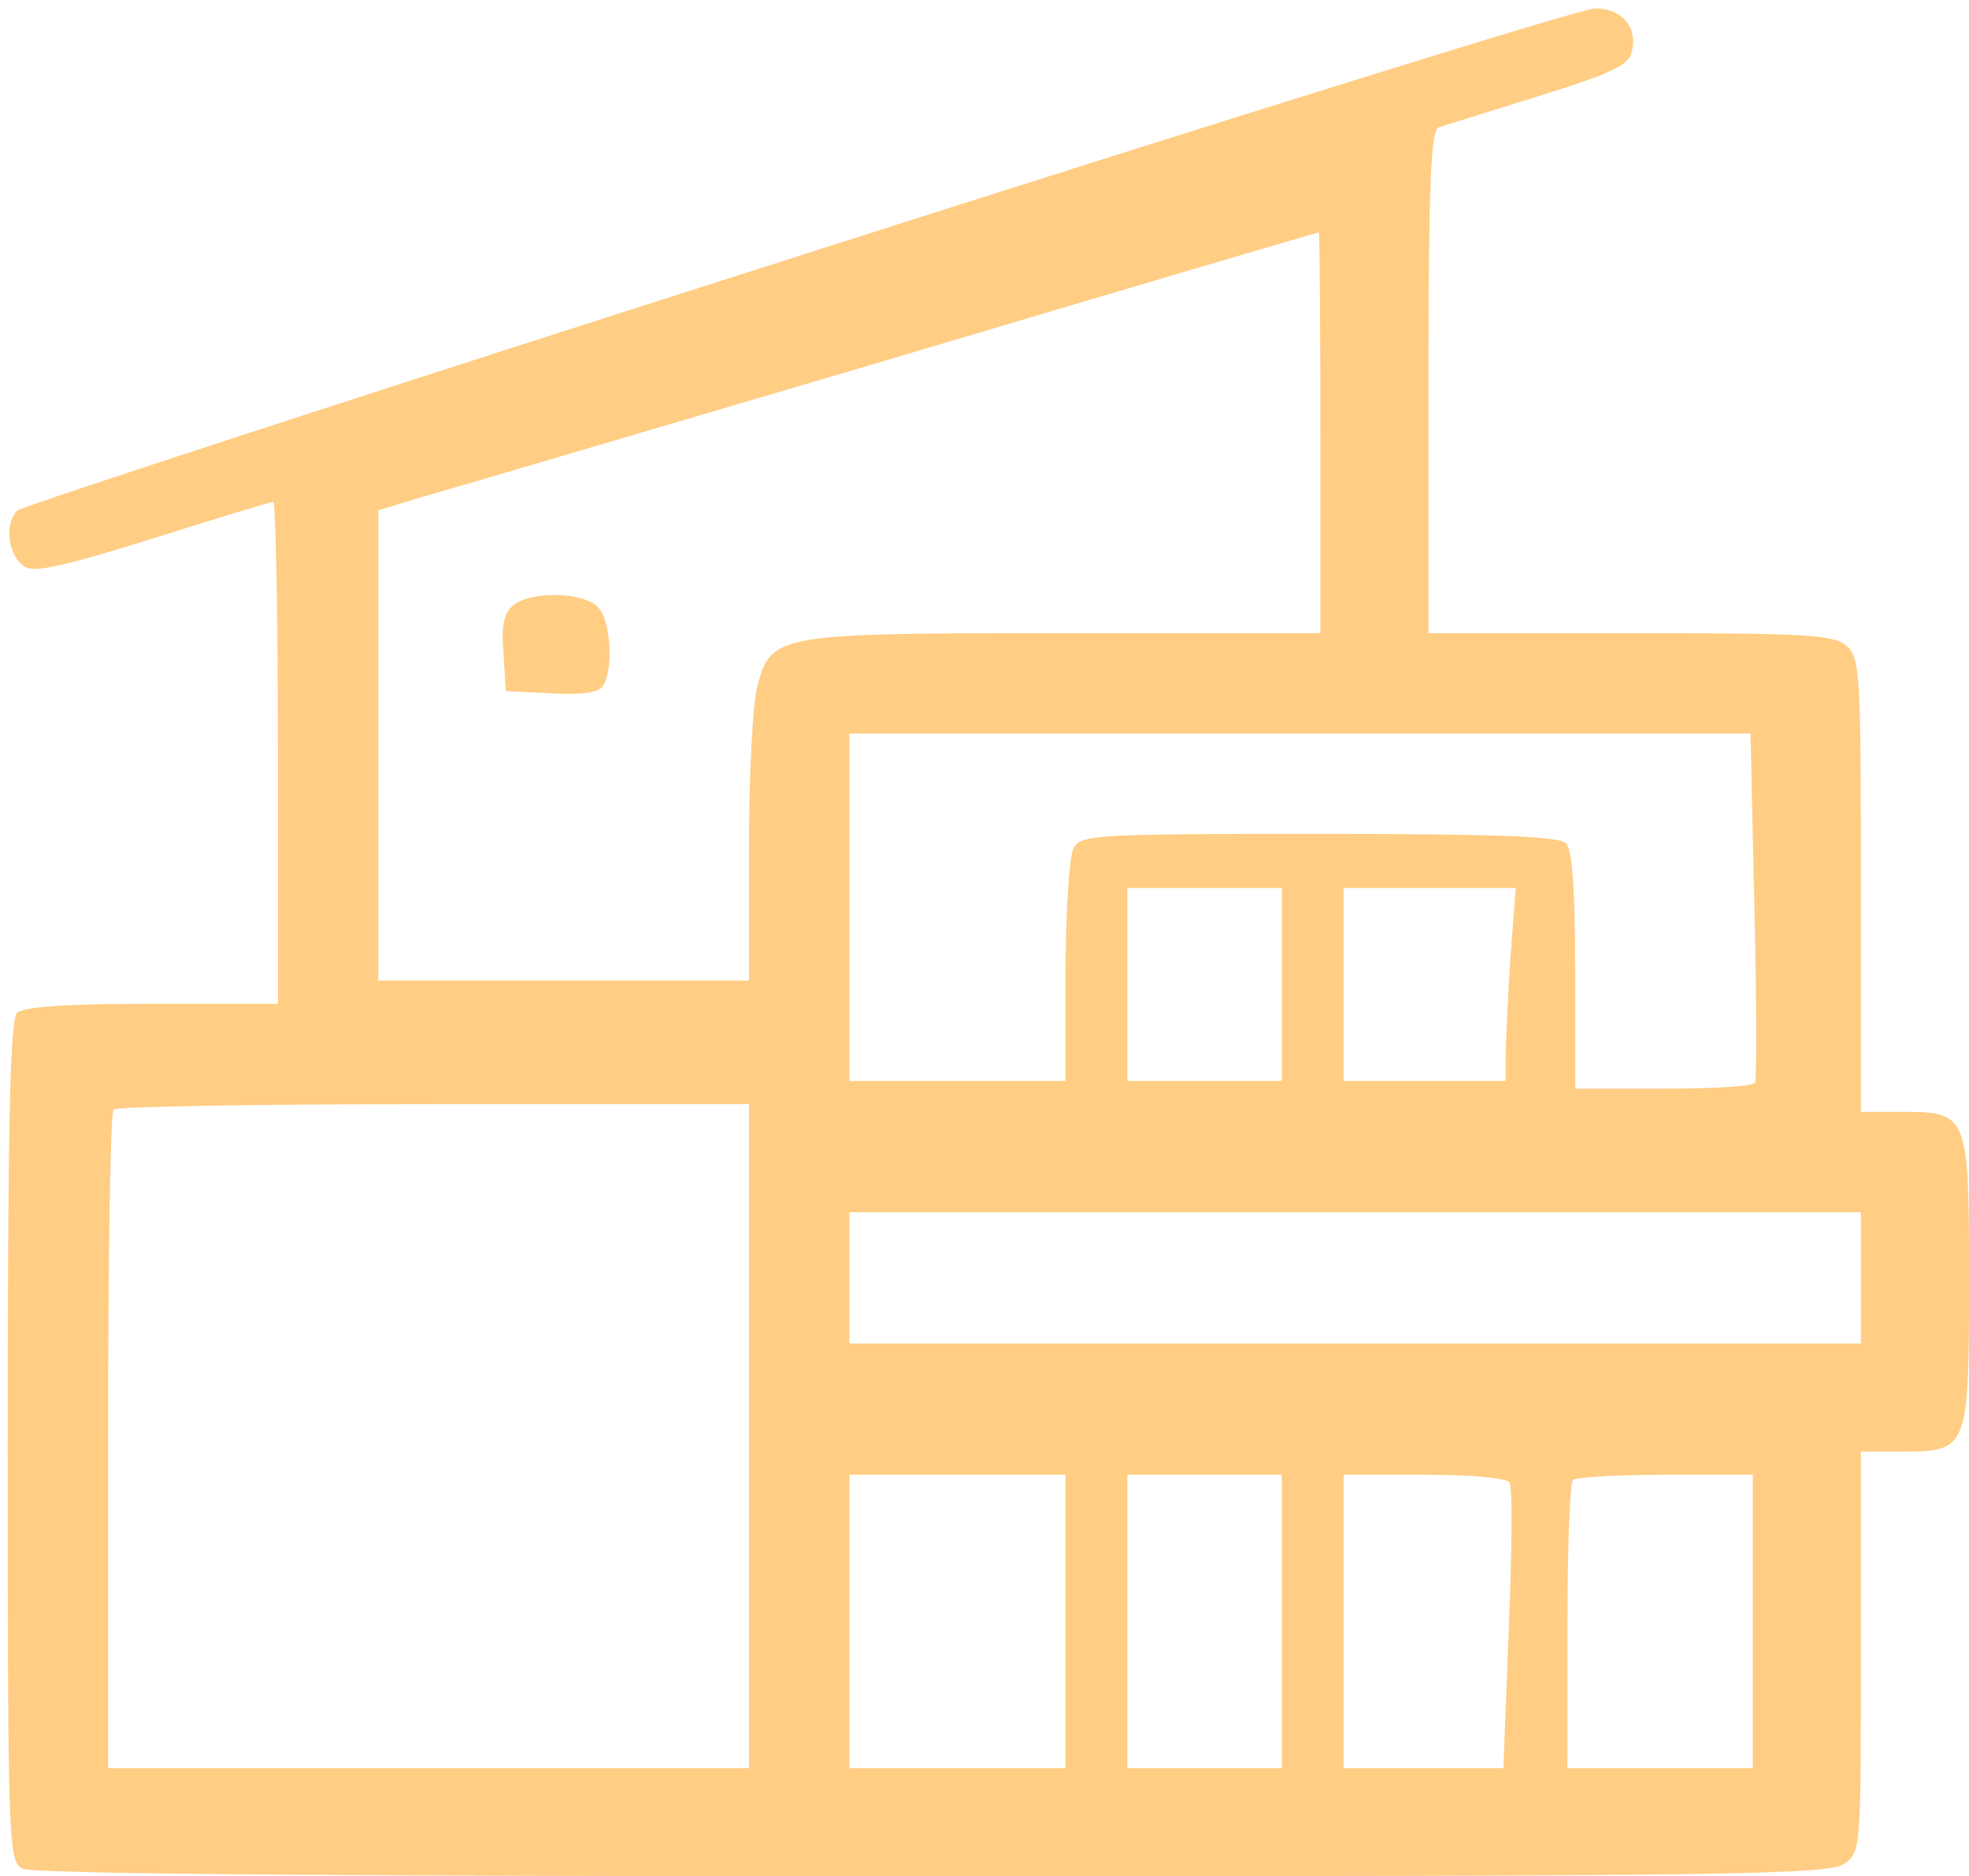 <svg xmlns="http://www.w3.org/2000/svg" width="255pt" height="243pt" viewBox="0 0 255 243" preserveAspectRatio="xMidYMid meet"><g transform="translate(0,243) scale(0.1,-0.1)" fill="#ffcd83" stroke="none"><path d="M1036 2099 c-549 -175 -1005 -324 -1013 -330 -18 -16 -13 -59 9 -73         13 -8 52 1 167 37 82 26 152 47 155 47 3 0 6 -146 6 -325 l0 -325 -163 0         c-113 0 -167 -4 -175 -12 -9 -9 -12 -146 -12 -555 0 -526 1 -543 19 -553 13         -7 399 -10 1178 -10 1032 0 1161 2 1181 16 22 15 22 18 22 275 l0 259 53 0         c86 0 87 3 87 222 0 216 -1 218 -88 218 l-52 0 0 293 c0 272 -1 295 -18 310         -16 15 -51 17 -280 17 l-262 0 0 325 c0 252 3 327 13 330 6 2 64 20 128 40 93         29 118 40 122 57 9 32 -13 58 -48 57 -16 0 -479 -144 -1029 -320z m674 -229         l0 -260 -330 0 c-374 0 -381 -1 -399 -68 -6 -20 -11 -115 -11 -209 l0 -173         -240 0 -240 0 0 305 0 304 52 16 c29 8 303 89 608 179 305 91 556 165 558 165         1 1 2 -116 2 -259z m562 -612 c3 -123 3 -226 1 -230 -2 -5 -56 -8 -119 -8         l-114 0 0 153 c0 106 -4 157 -12 165 -9 9 -94 12 -320 12 -294 0 -308 -1 -318         -19 -5 -11 -10 -83 -10 -160 l0 -141 -140 0 -140 0 0 225 0 225 584 0 583 0 5         -222z m-612 -103 l0 -125 -100 0 -100 0 0 125 0 125 100 0 100 0 0 -125z m296         33 c-3 -50 -6 -106 -6 -125 l0 -33 -105 0 -105 0 0 125 0 125 111 0 112 0 -7         -92z m-986 -618 l0 -430 -415 0 -415 0 0 423 c0 233 3 427 7 430 3 4 190 7         415 7 l408 0 0 -430z m1440 205 l0 -85 -655 0 -655 0 0 85 0 85 655 0 655 0 0         -85z m-1030 -445 l0 -190 -140 0 -140 0 0 190 0 190 140 0 140 0 0 -190z m280         0 l0 -190 -100 0 -100 0 0 190 0 190 100 0 100 0 0 -190z m295 180 c4 -6 3         -92 -1 -190 l-7 -180 -103 0 -104 0 0 190 0 190 104 0 c62 0 107 -4 111 -10z         m315 -180 l0 -190 -120 0 -120 0 0 183 c0 101 3 187 7 190 3 4 57 7 120 7         l113 0 0 -190z"></path><path d="M666 1647 c-13 -10 -17 -24 -14 -62 l3 -50 59 -3 c41 -2 62 1 67 10         14 22 10 86 -7 102 -19 19 -83 21 -108 3z"></path></g></svg>